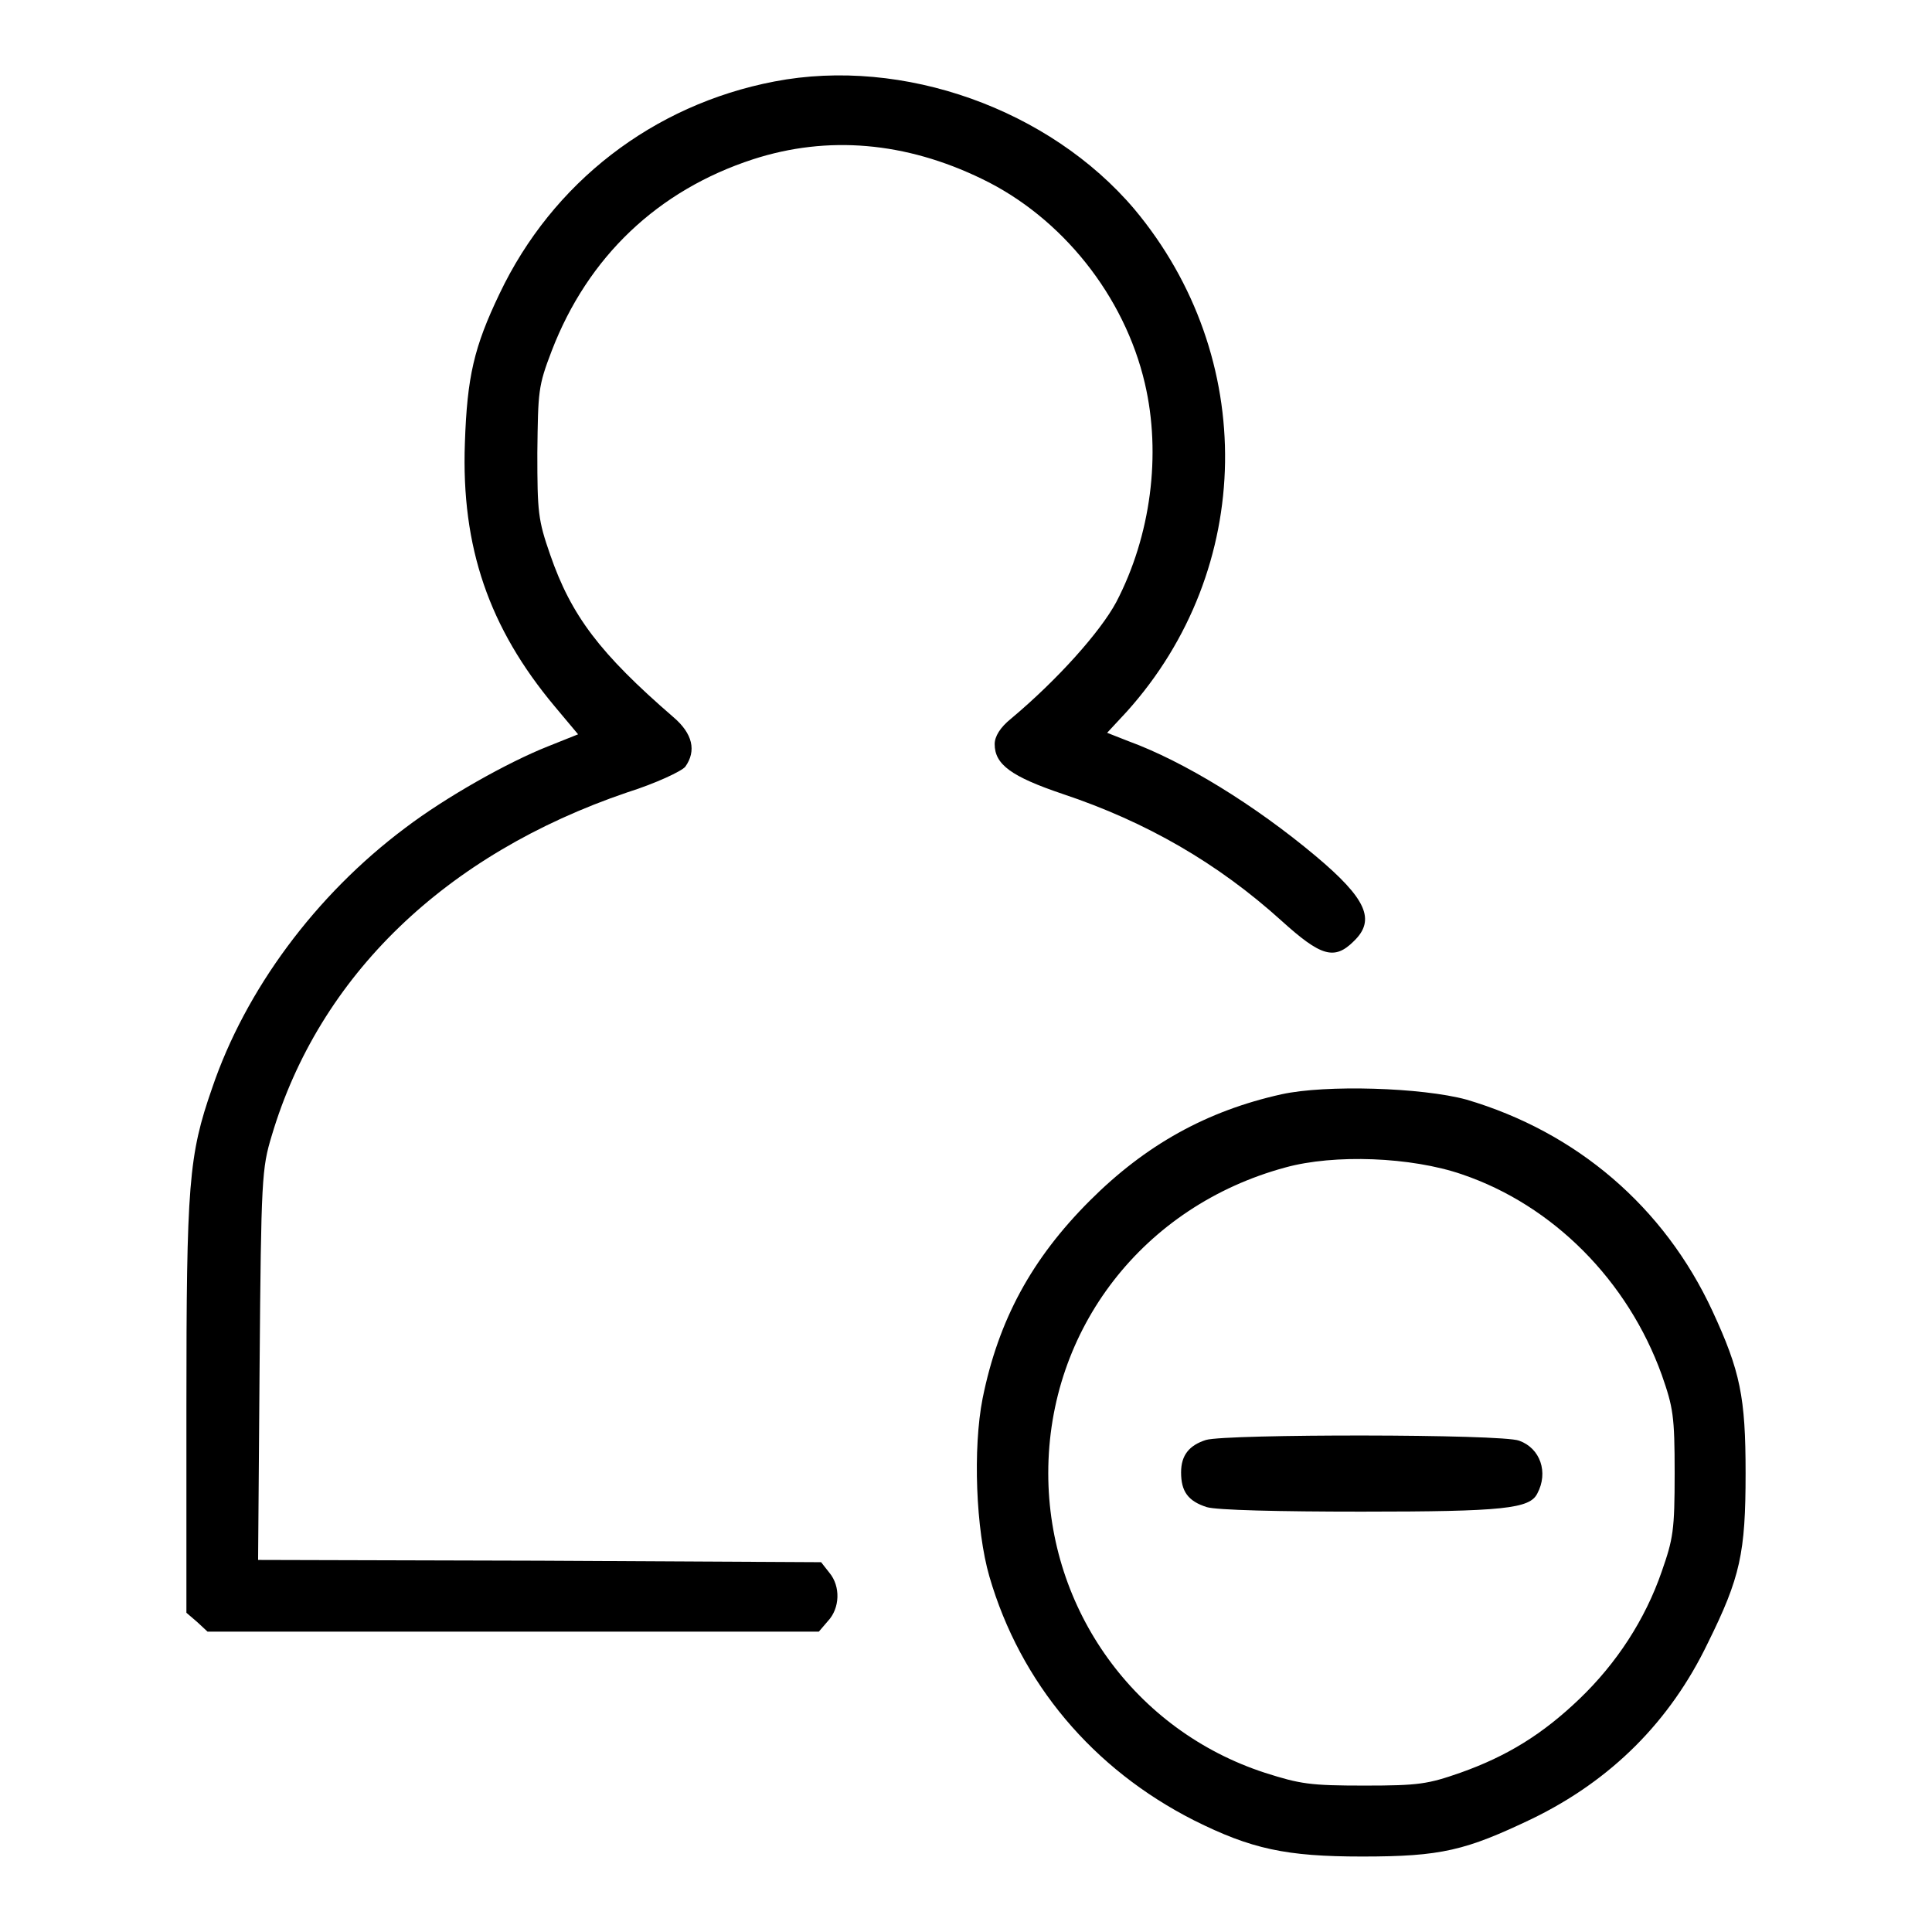 <?xml version="1.0" encoding="utf-8"?>
<!-- Svg Vector Icons : http://www.onlinewebfonts.com/icon -->
<!DOCTYPE svg PUBLIC "-//W3C//DTD SVG 1.1//EN" "http://www.w3.org/Graphics/SVG/1.1/DTD/svg11.dtd">
<svg version="1.1" xmlns="http://www.w3.org/2000/svg" xmlns:xlink="http://www.w3.org/1999/xlink" x="0px" y="0px" viewBox="0 0 256 256" enable-background="new 0 0 256 256" xml:space="preserve">
<g><g><g><path fill="#000000" d="M102.6,10.8c-16.1,3.1-29.4,13.4-36.4,28.1c-3.4,7.1-4.3,11-4.6,19.8c-0.5,13.8,3.2,24.5,11.9,34.9l3.1,3.7l-4,1.6c-5.3,2.1-13.5,6.7-18.9,10.8c-11.9,8.9-21.2,21.5-25.6,34.5c-3.1,8.9-3.4,12.6-3.4,42.2v27.3l1.4,1.2l1.4,1.3H68h40.5l1.2-1.4c1.6-1.7,1.7-4.6,0.2-6.4l-1.1-1.4l-37.3-0.2l-37.3-0.1l0.2-25.9c0.2-24.7,0.3-26,1.6-30.3c6.3-21.2,23-37.3,47.1-45.5c3.8-1.2,7.2-2.8,7.7-3.4c1.5-2.1,1-4.4-1.6-6.6c-9.7-8.4-13.5-13.4-16.3-21.5c-1.6-4.6-1.7-5.6-1.7-13.5c0.1-8.2,0.1-8.8,1.9-13.5c4.8-12.5,14.1-21.3,26.7-25.4c9.9-3.2,20.2-2.3,30.3,2.6c10.6,5.1,18.9,15.5,21.6,27.1c2.2,9.4,0.8,20.2-3.8,29c-2.1,3.9-7.7,10.2-13.9,15.4c-1.5,1.2-2.2,2.4-2.2,3.4c0,2.7,2.2,4.3,9,6.6c11.1,3.7,20.6,9.2,29,16.8c5.2,4.7,7,5.3,9.6,2.7c2.9-2.8,1.7-5.6-5.1-11.3c-8-6.7-17.4-12.5-24.8-15.2l-2.8-1.1l2.6-2.8c17-18.9,17.4-47,1-66.6C139.1,14.5,119.7,7.5,102.6,10.8z"/><path fill="#000000" d="M169.8,145c-9.9,2.2-18,6.7-25.4,14.1c-7.7,7.7-12.1,15.8-14.2,26.2c-1.3,6.6-0.9,17.4,0.9,23.6c4.1,14.1,13.7,25.5,27.1,32.3c7.6,3.8,12.2,4.8,22.3,4.8c10.5,0,13.7-0.8,22.5-5c10.5-5.1,18.3-12.9,23.3-23.3c4.3-8.7,5-11.9,5-22.5c0-10.1-0.7-13.5-4.4-21.5c-6.4-13.8-18-23.7-32.6-28C188.4,144.1,175.7,143.7,169.8,145z M193.7,155.6c12.1,4.1,22,14.1,26.5,26.6c1.5,4.3,1.7,5.4,1.7,13c0,7.6-0.2,8.7-1.7,13c-2.2,6.4-6,12.2-10.9,16.9c-4.9,4.7-9.6,7.6-15.8,9.8c-4.3,1.5-5.5,1.7-12.7,1.7c-7.2,0-8.5-0.2-13.2-1.7c-17.2-5.6-28.7-21.6-28.7-39.7c0-19.1,12.6-35.4,31.4-40.5C176.8,152.9,187,153.3,193.7,155.6z"/><path fill="#000000" d="M159.8,190.8c-2.2,0.7-3.3,2-3.3,4.3c0,2.5,0.9,3.8,3.4,4.6c1.3,0.4,9.6,0.6,20.5,0.6c18.9,0,22.3-0.4,23.3-2.4c1.5-2.8,0.4-6-2.4-7C199.1,190,162.5,190,159.8,190.8z"/></g></g></g>
</svg>